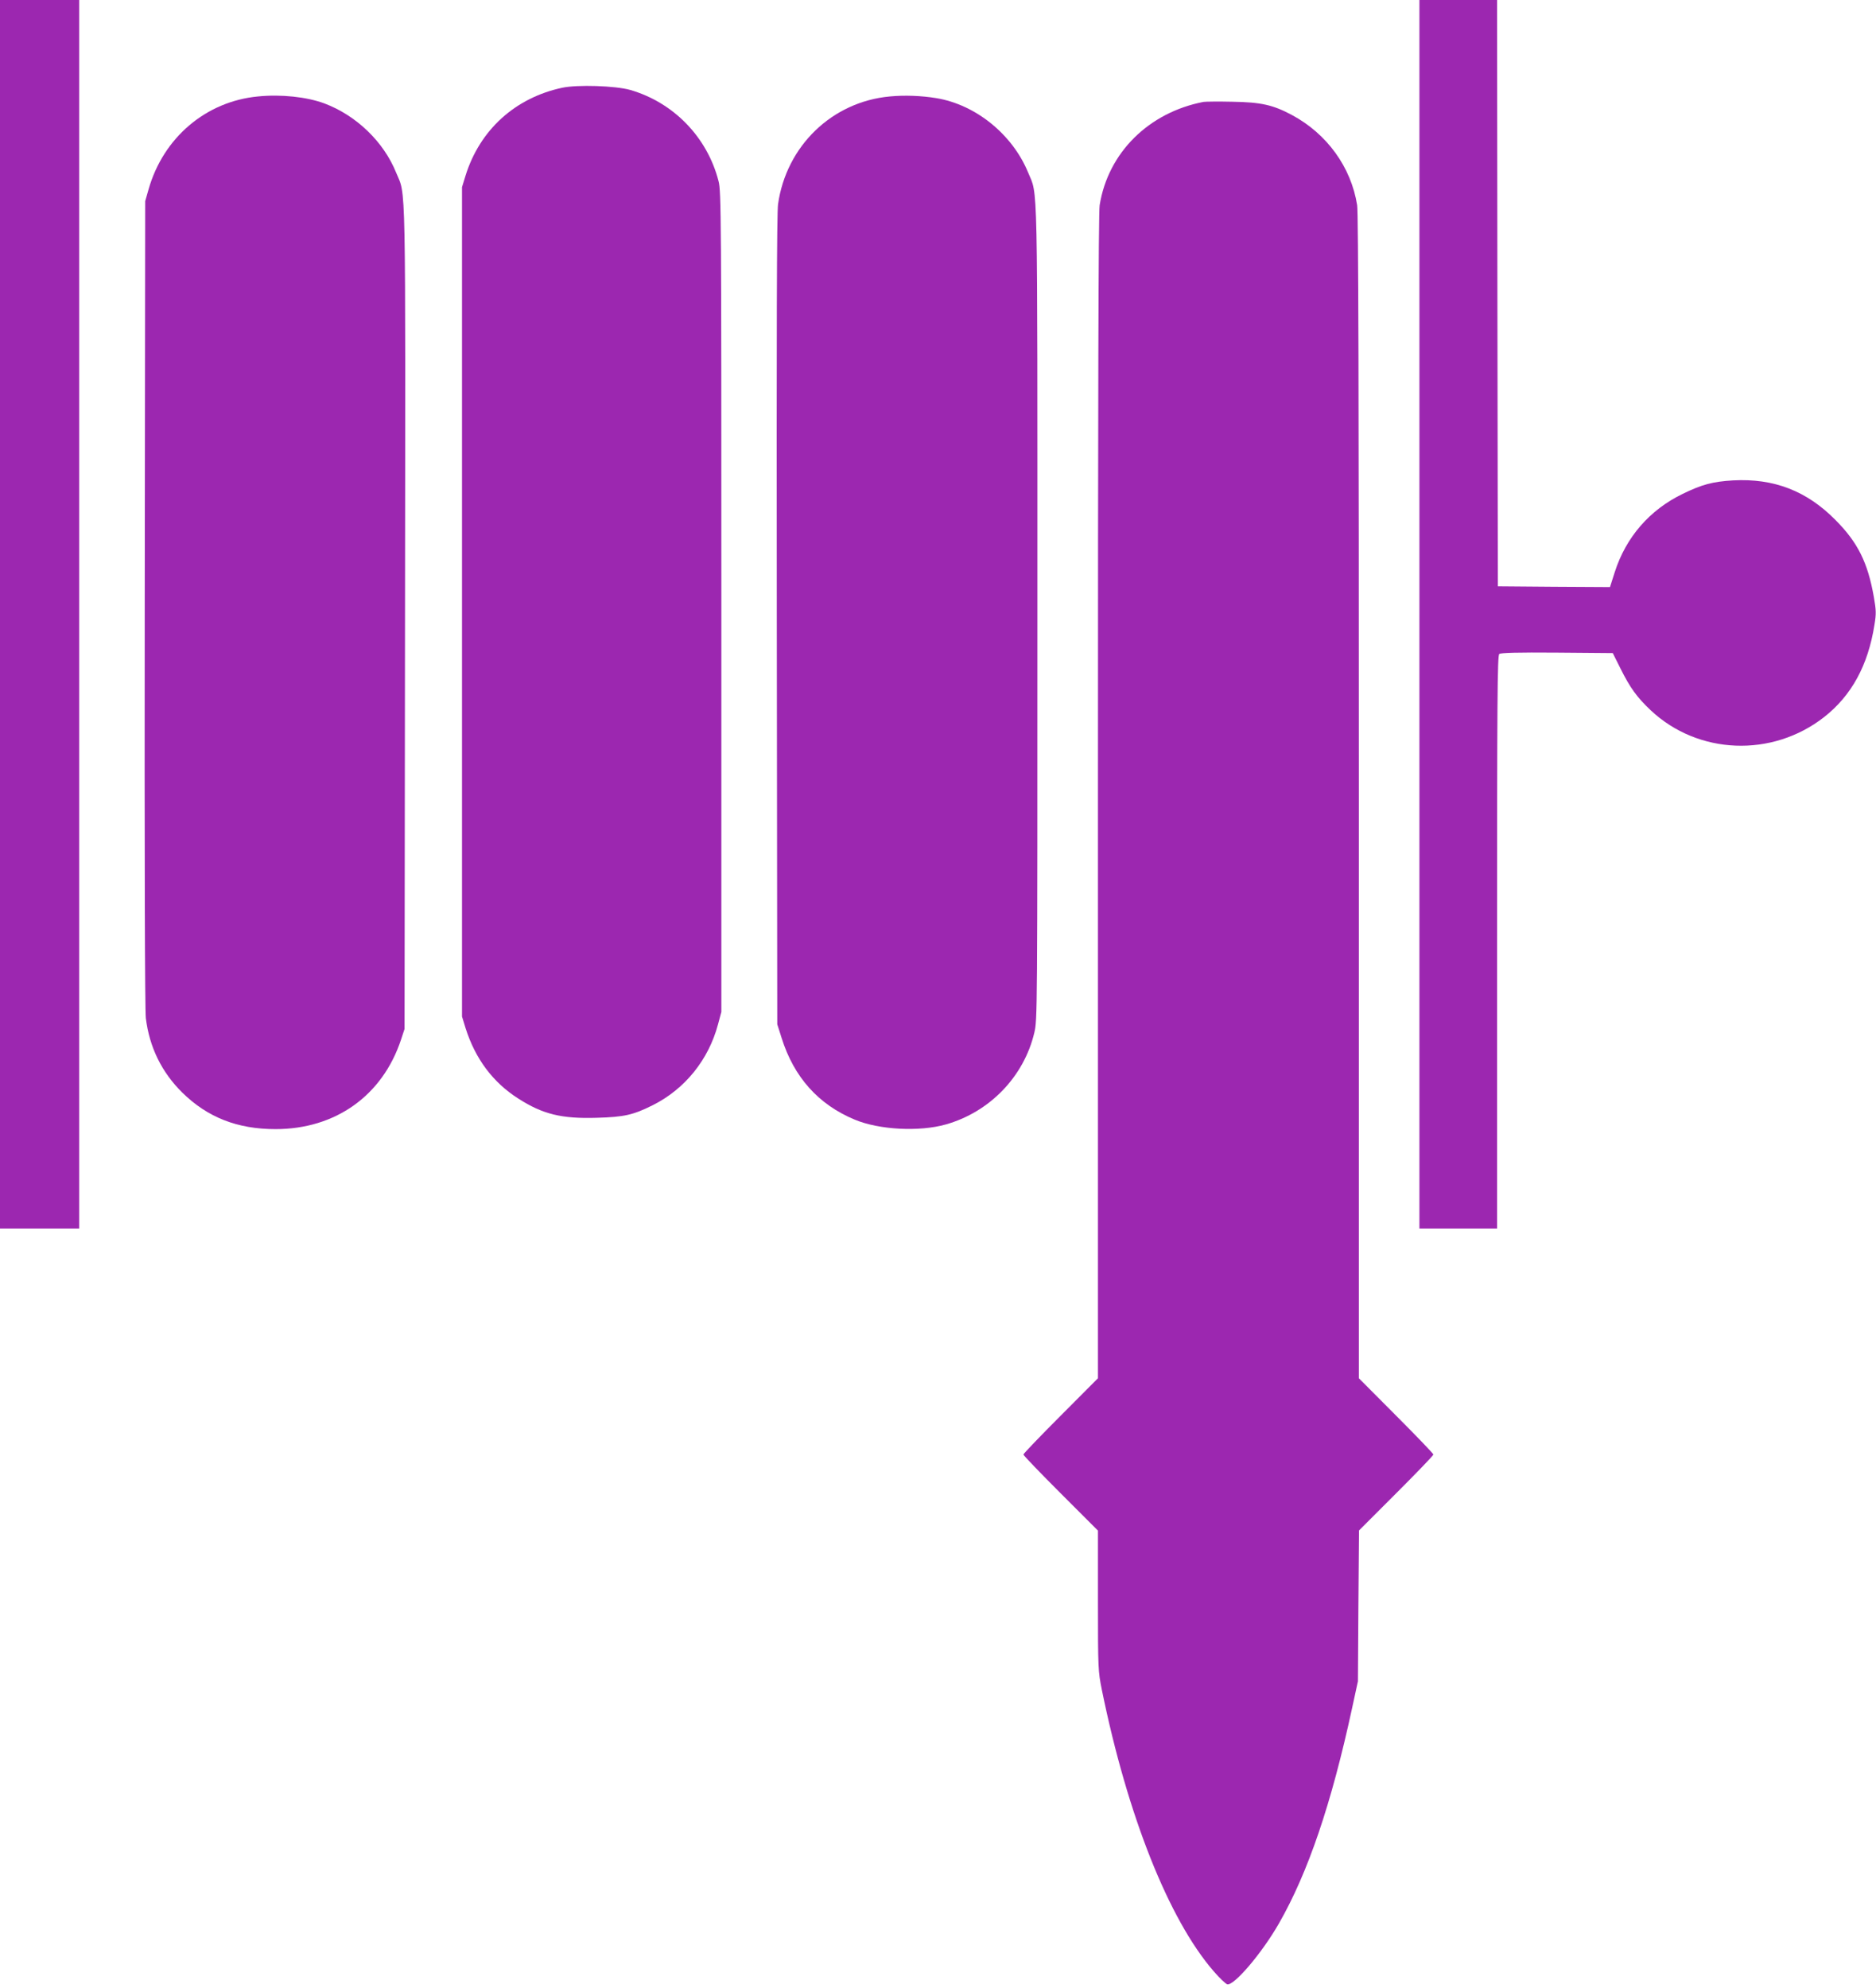 <?xml version="1.0" standalone="no"?>
<!DOCTYPE svg PUBLIC "-//W3C//DTD SVG 20010904//EN"
 "http://www.w3.org/TR/2001/REC-SVG-20010904/DTD/svg10.dtd">
<svg version="1.0" xmlns="http://www.w3.org/2000/svg"
 width="1208pt" height="1280pt" viewBox="0 0 1208 1280"
 preserveAspectRatio="xMidYMid meet">
<g transform="translate(0,1280) scale(0.1,-0.1)"
fill="#9c27b0" stroke="none">
<path d="M0 8845 l0 -3955 255 0 255 0 0 3955 0 3955 -255 0 -255 0 0 -3955z"/>
<path d="M9140 8845 l0 -3955 250 0 250 0 0 1844 c0 1547 2 1845 14 1855 9 8
116 11 372 9 l359 -3 50 -100 c62 -124 105 -184 194 -268 305 -287 782 -306
1117 -44 176 138 283 333 324 594 12 72 11 94 -4 180 -39 221 -103 350 -246
494 -186 189 -398 270 -660 256 -132 -8 -200 -26 -325 -87 -213 -103 -365
-279 -437 -503 l-31 -97 -361 2 -361 3 -3 1888 -2 1887 -250 0 -250 0 0 -3955z"/>
<path d="M3620 12235 c-303 -65 -530 -271 -622 -565 l-23 -75 0 -2670 0 -2670
23 -75 c63 -198 176 -349 339 -453 159 -102 281 -131 506 -124 177 5 234 18
362 82 206 104 357 291 418 518 l22 82 0 2640 c0 2483 -1 2644 -18 2708 -72
283 -289 507 -569 588 -95 27 -340 35 -438 14z"/>
<path d="M1661 12179 c-335 -32 -609 -265 -704 -597 l-22 -77 -3 -2590 c-2
-1623 1 -2620 7 -2670 23 -187 102 -349 235 -480 163 -160 355 -235 600 -235
386 0 688 215 808 575 l23 70 3 2645 c3 2905 7 2713 -57 2868 -80 199 -257
369 -462 446 -113 42 -278 60 -428 45z"/>
<path d="M5730 12179 c-372 -34 -667 -319 -720 -694 -8 -58 -10 -799 -8 -2680
l3 -2600 28 -88 c79 -252 237 -429 471 -526 158 -66 416 -79 586 -31 283 80
503 308 570 590 20 84 20 112 20 2703 0 2876 4 2681 -60 2837 -101 245 -337
436 -590 478 -97 16 -205 20 -300 11z"/>
<path d="M7750 12144 c-353 -68 -615 -327 -669 -665 -8 -43 -11 -1268 -11
-3809 l0 -3744 -240 -241 c-132 -132 -240 -245 -240 -250 0 -6 108 -118 240
-250 l240 -240 0 -451 c0 -441 1 -454 25 -574 165 -809 431 -1479 720 -1812
37 -43 76 -80 87 -84 42 -13 223 199 333 391 188 328 338 770 471 1385 l38
175 3 486 4 485 240 240 c131 131 239 243 239 249 0 5 -108 118 -240 250
l-240 241 0 3744 c0 2541 -3 3766 -11 3809 -39 245 -194 459 -419 580 -123 66
-200 83 -385 86 -88 2 -171 1 -185 -1z"/>
</g>
</svg>
